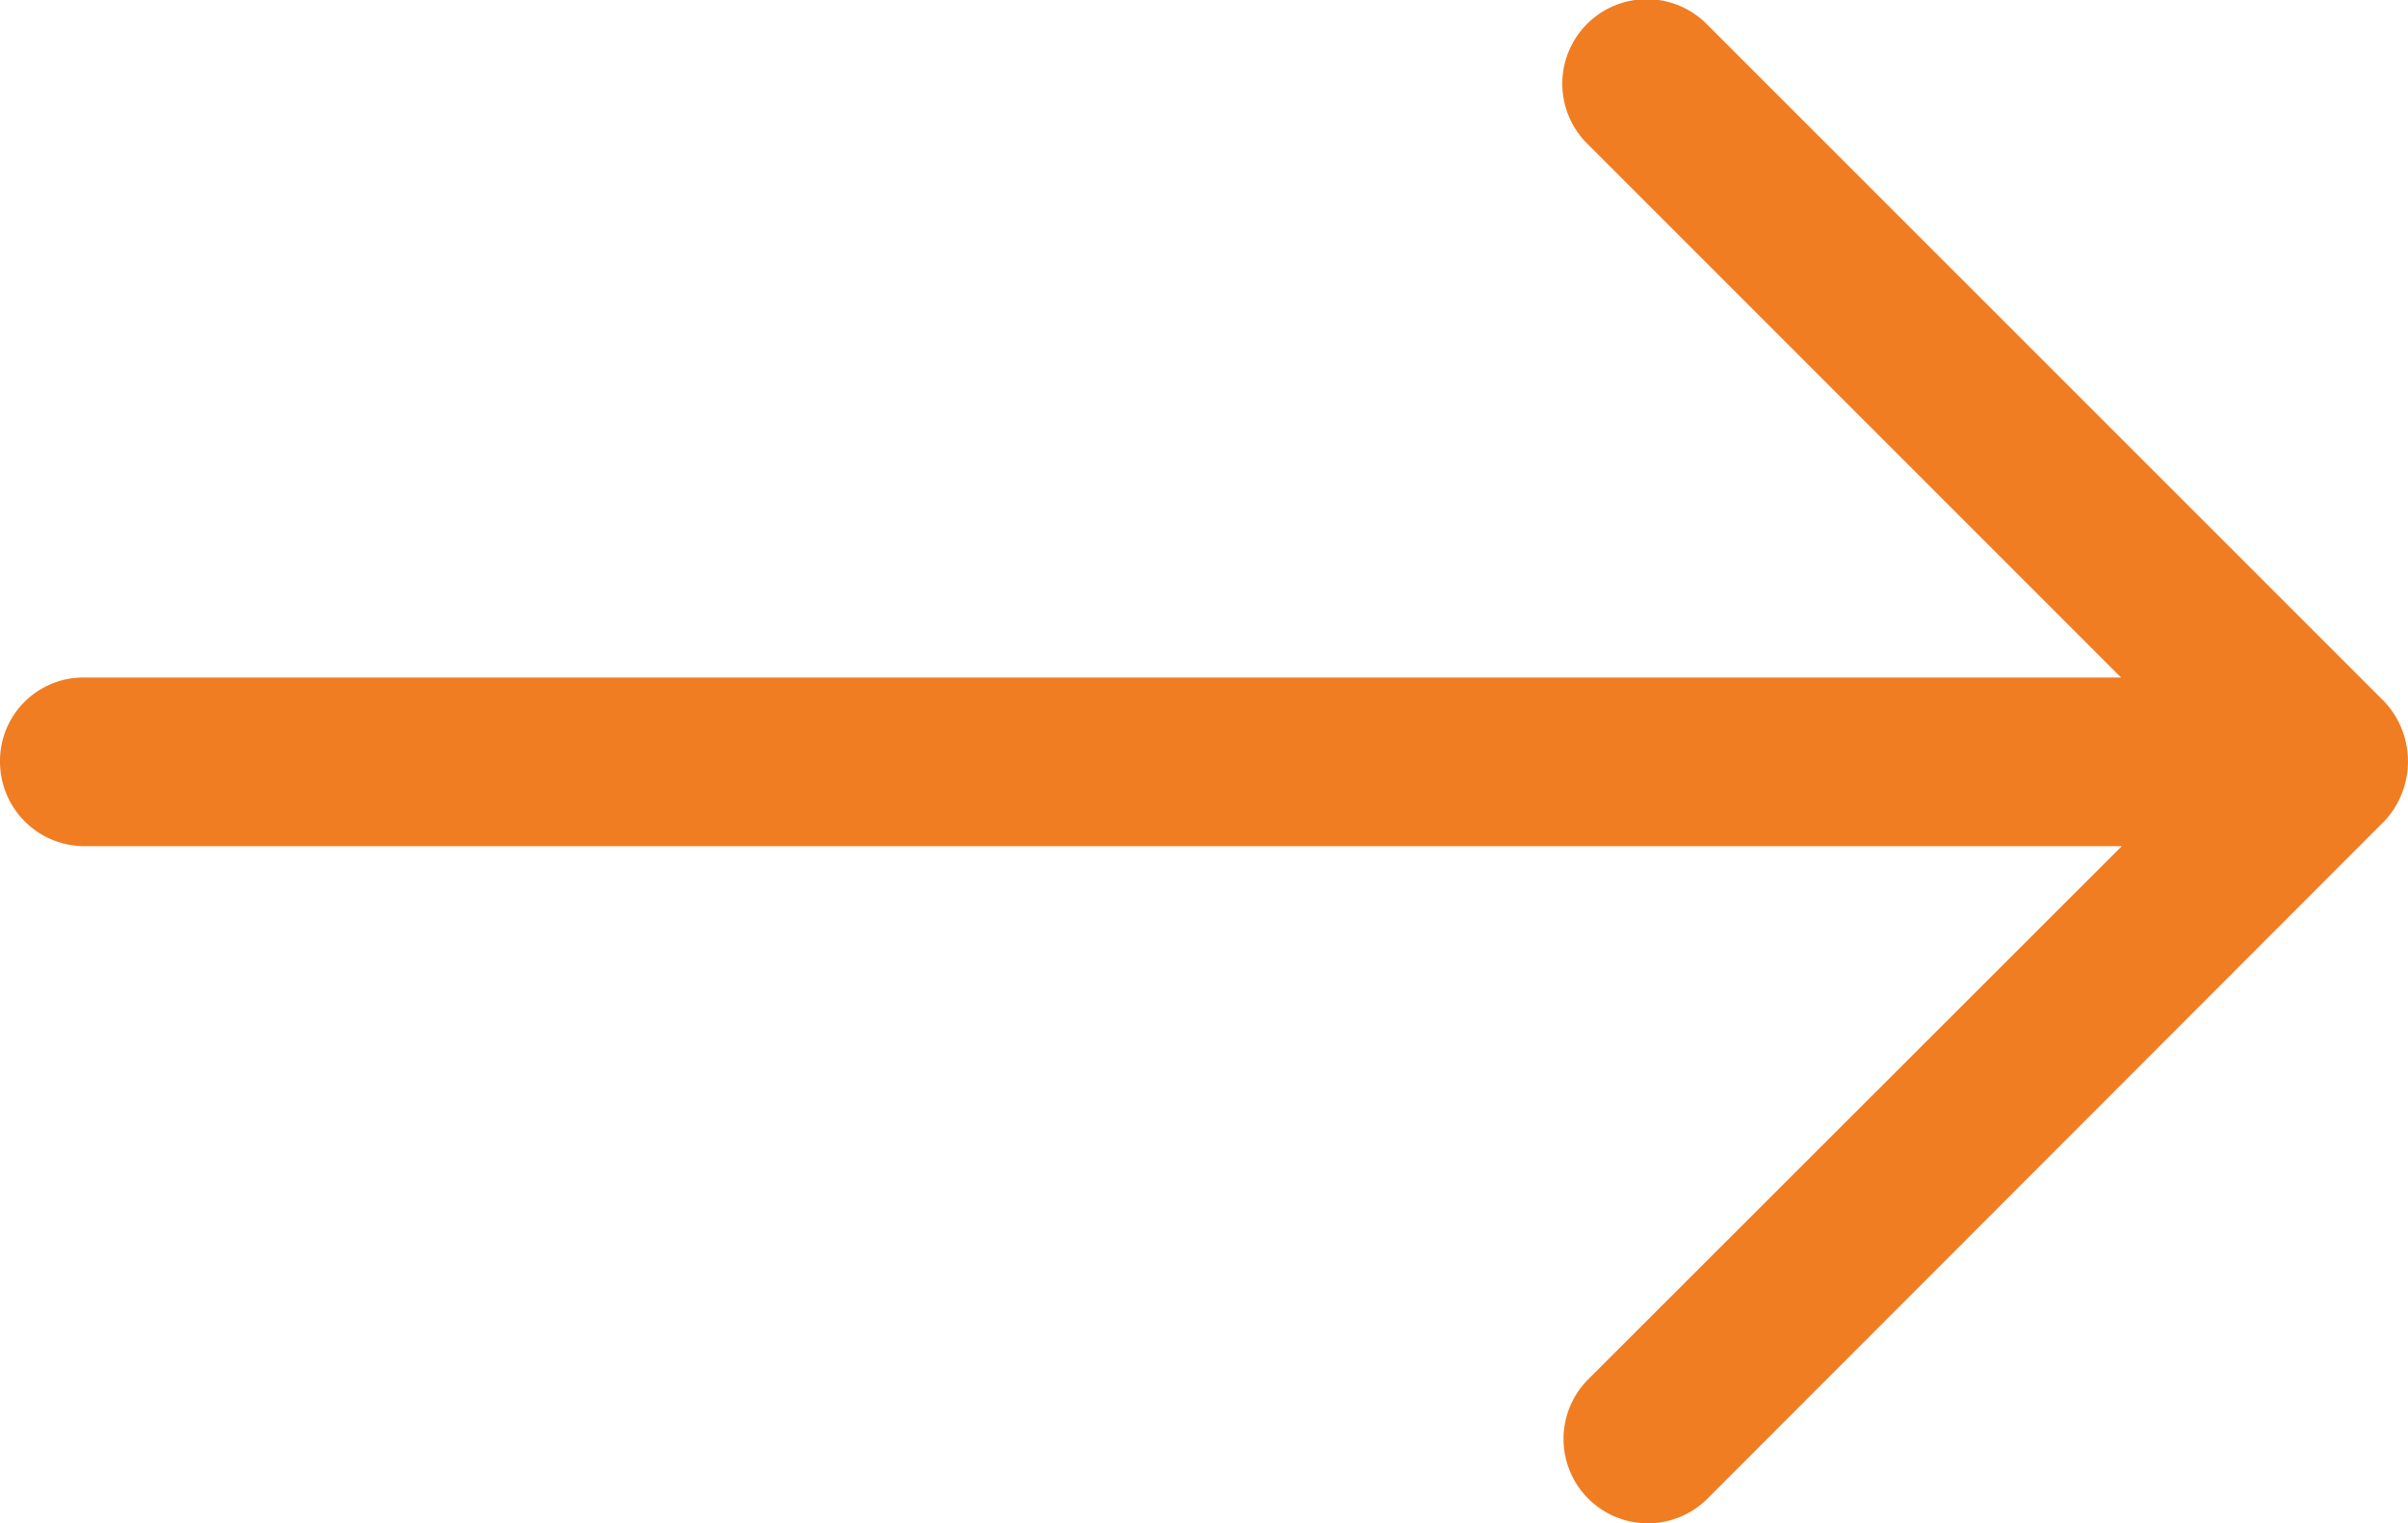 <svg xmlns="http://www.w3.org/2000/svg" width="39.631" height="25.065" viewBox="0 0 39.631 25.065"><defs><style>.a{fill:#f07d21;}</style></defs><g transform="translate(0 -89.975)"><g transform="translate(0 89.975)"><path class="a" d="M0,102.507A1.392,1.392,0,0,0,1.392,103.9H34.92l-8.783,8.775a1.388,1.388,0,0,0,1.967,1.959l11.138-11.146a1.439,1.439,0,0,0,0-1.967L28.1,90.382a1.391,1.391,0,1,0-1.967,1.967l8.775,8.775H1.384A1.373,1.373,0,0,0,0,102.507Z" transform="translate(0 -89.975)"/></g></g></svg>